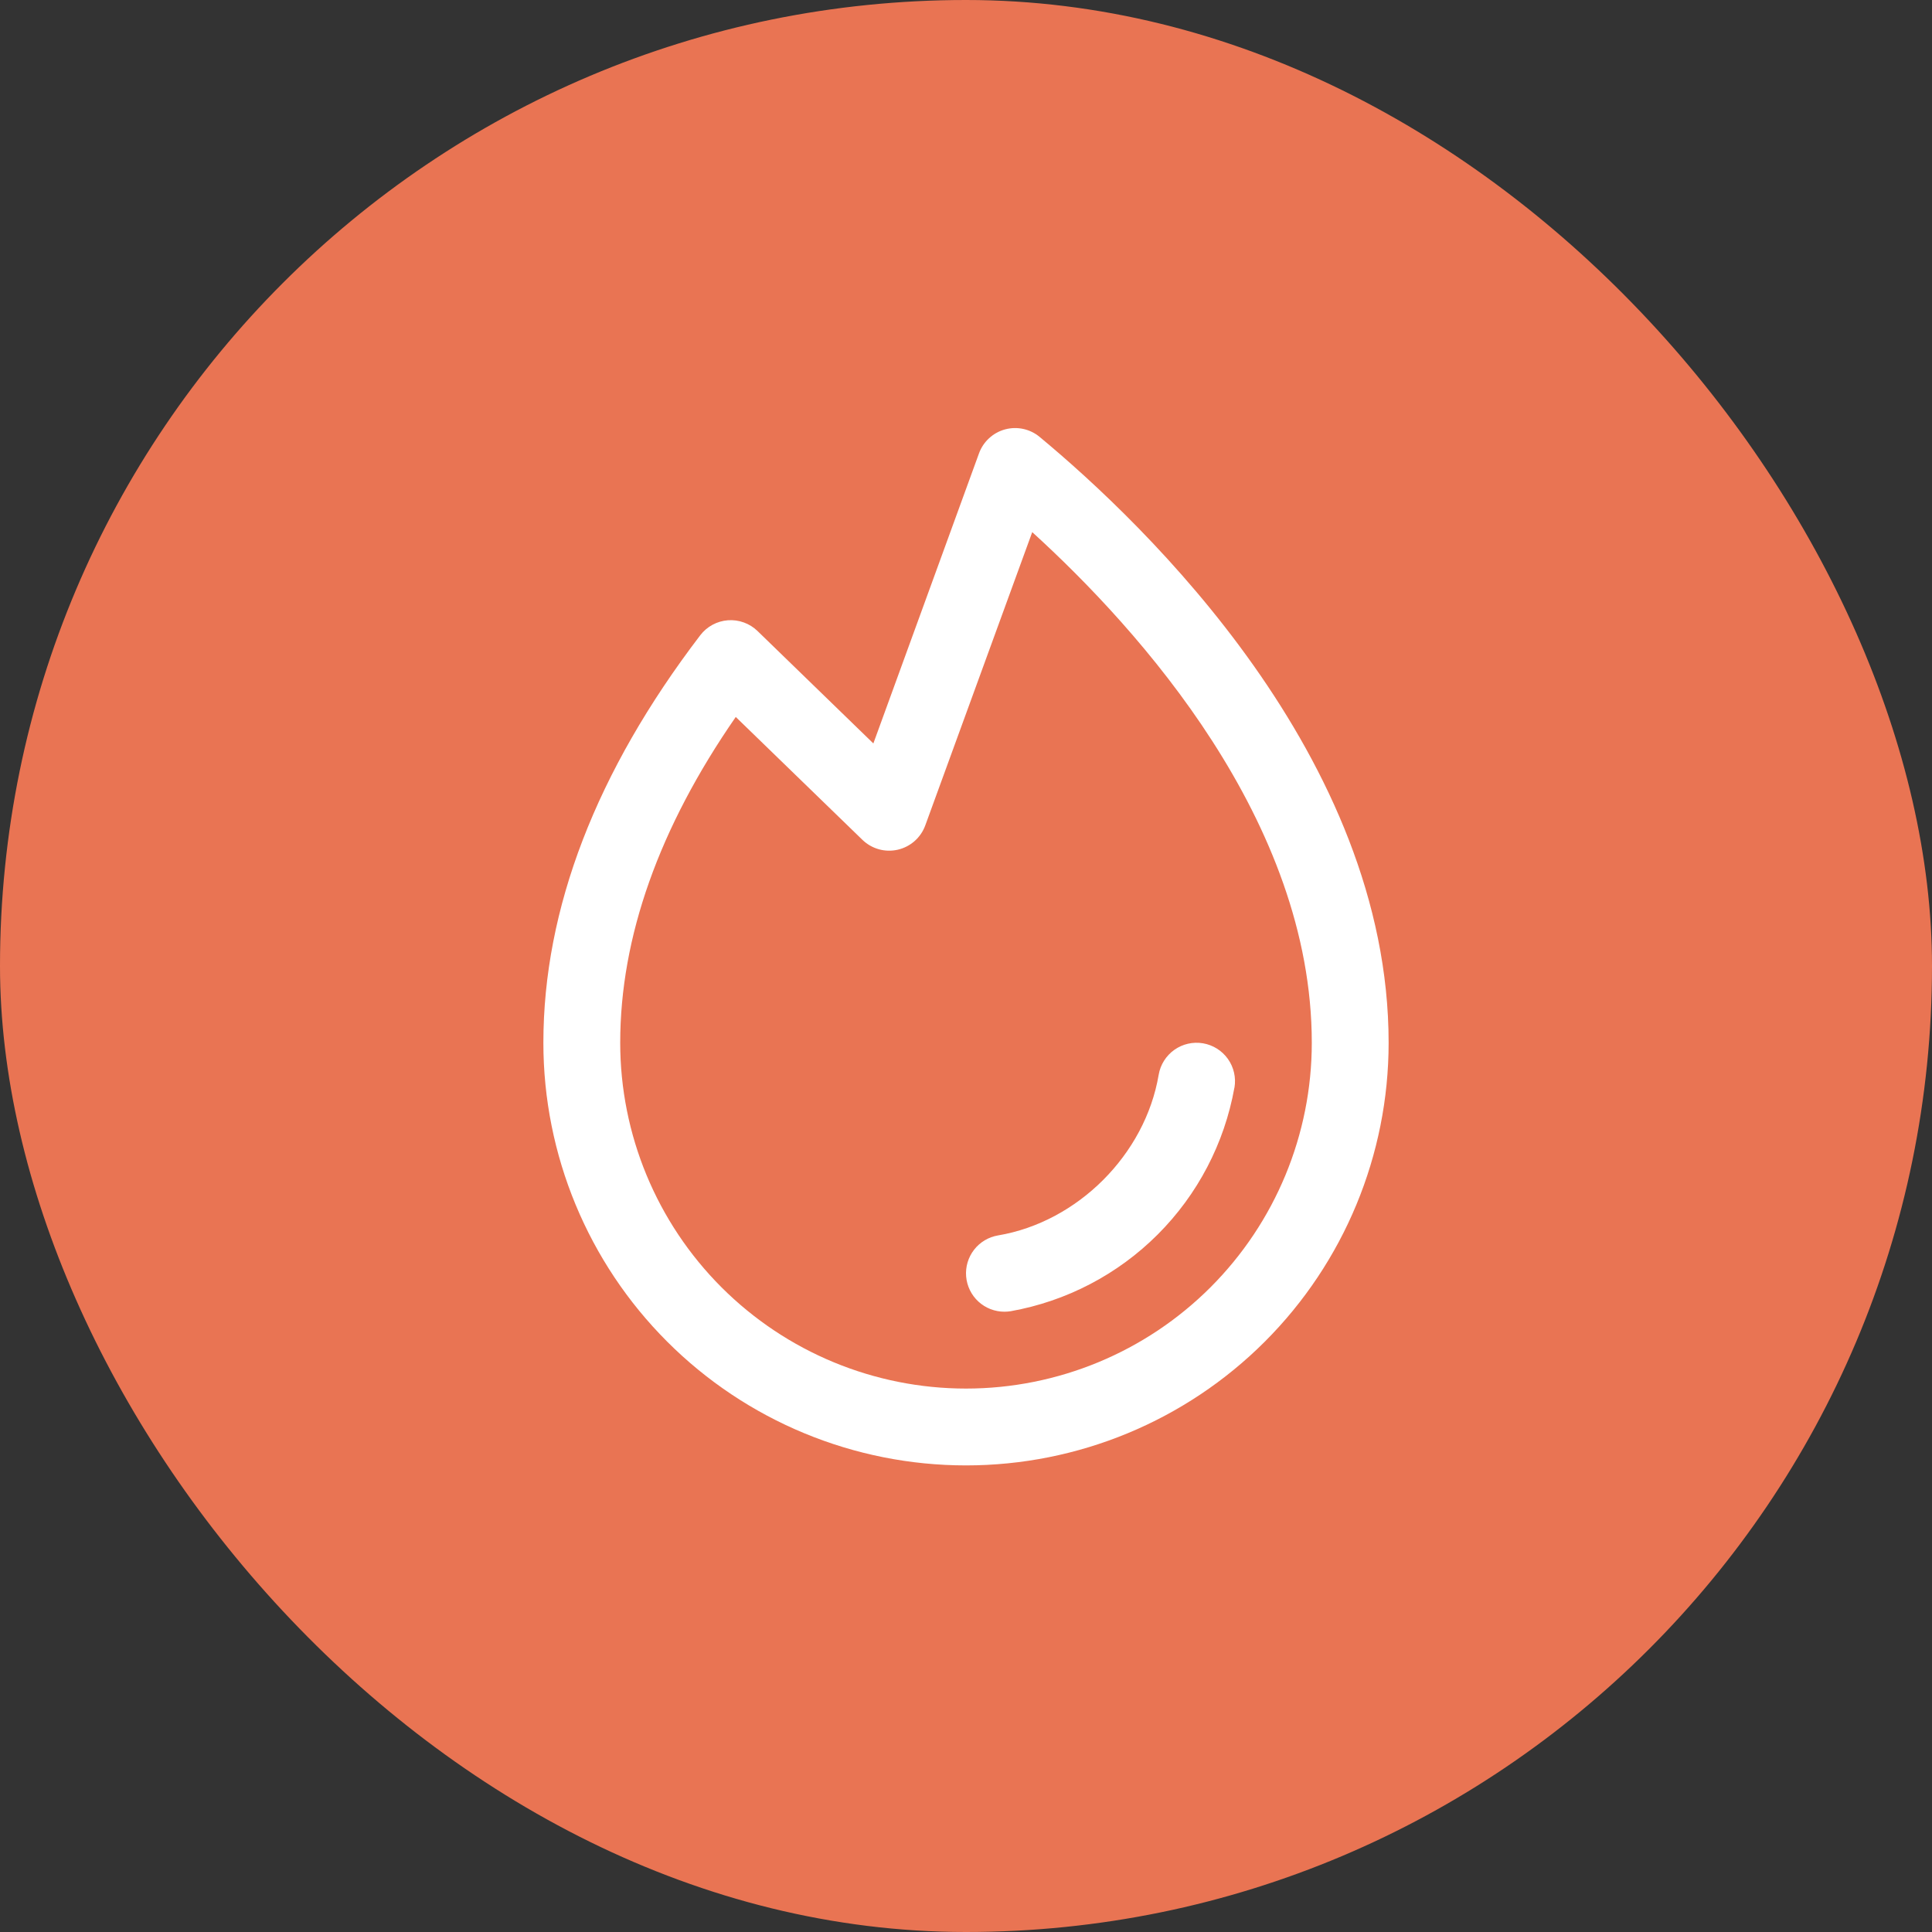 <svg width="100" height="100" viewBox="0 0 100 100" fill="none" xmlns="http://www.w3.org/2000/svg">
<rect x="0" y="0" width="100" height="100" fill="#333333" stroke="none"/>
<rect width="100" height="100" rx="50" fill="#E97453"/>
<path d="M63.893 56.296C63.377 59.176 61.992 61.829 59.922 63.898C57.853 65.967 55.2 67.352 52.319 67.867C52.21 67.885 52.099 67.894 51.989 67.894C51.49 67.894 51.009 67.707 50.642 67.369C50.275 67.031 50.049 66.568 50.007 66.07C49.966 65.573 50.113 65.079 50.419 64.685C50.725 64.291 51.169 64.027 51.66 63.945C55.779 63.251 59.275 59.756 59.973 55.63C60.061 55.109 60.353 54.646 60.783 54.34C61.213 54.035 61.747 53.913 62.267 54.001C62.788 54.09 63.251 54.381 63.557 54.811C63.862 55.242 63.984 55.776 63.896 56.296H63.893ZM71.875 53.974C71.875 59.776 69.57 65.34 65.468 69.442C61.366 73.544 55.802 75.849 50 75.849C44.198 75.849 38.634 73.544 34.532 69.442C30.43 65.34 28.125 59.776 28.125 53.974C28.125 47.034 30.859 39.937 36.244 32.882C36.414 32.659 36.63 32.474 36.877 32.34C37.124 32.206 37.397 32.126 37.677 32.105C37.957 32.084 38.238 32.123 38.502 32.219C38.767 32.315 39.008 32.465 39.209 32.661L45.205 38.48L50.674 23.463C50.783 23.164 50.963 22.895 51.197 22.68C51.432 22.464 51.716 22.308 52.023 22.225C52.331 22.142 52.655 22.134 52.966 22.202C53.278 22.27 53.568 22.412 53.813 22.616C59.25 27.127 71.875 39.196 71.875 53.974ZM67.898 53.974C67.898 42.517 59.001 32.616 53.428 27.543L47.892 42.723C47.778 43.035 47.589 43.313 47.34 43.533C47.091 43.753 46.791 43.907 46.468 43.981C46.144 44.055 45.807 44.047 45.488 43.958C45.168 43.868 44.876 43.7 44.638 43.469L38.083 37.11C34.113 42.84 32.102 48.505 32.102 53.974C32.102 58.721 33.988 63.273 37.344 66.63C40.701 69.986 45.253 71.872 50 71.872C54.747 71.872 59.299 69.986 62.656 66.63C66.012 63.273 67.898 58.721 67.898 53.974Z" fill="white"/>
</svg>
